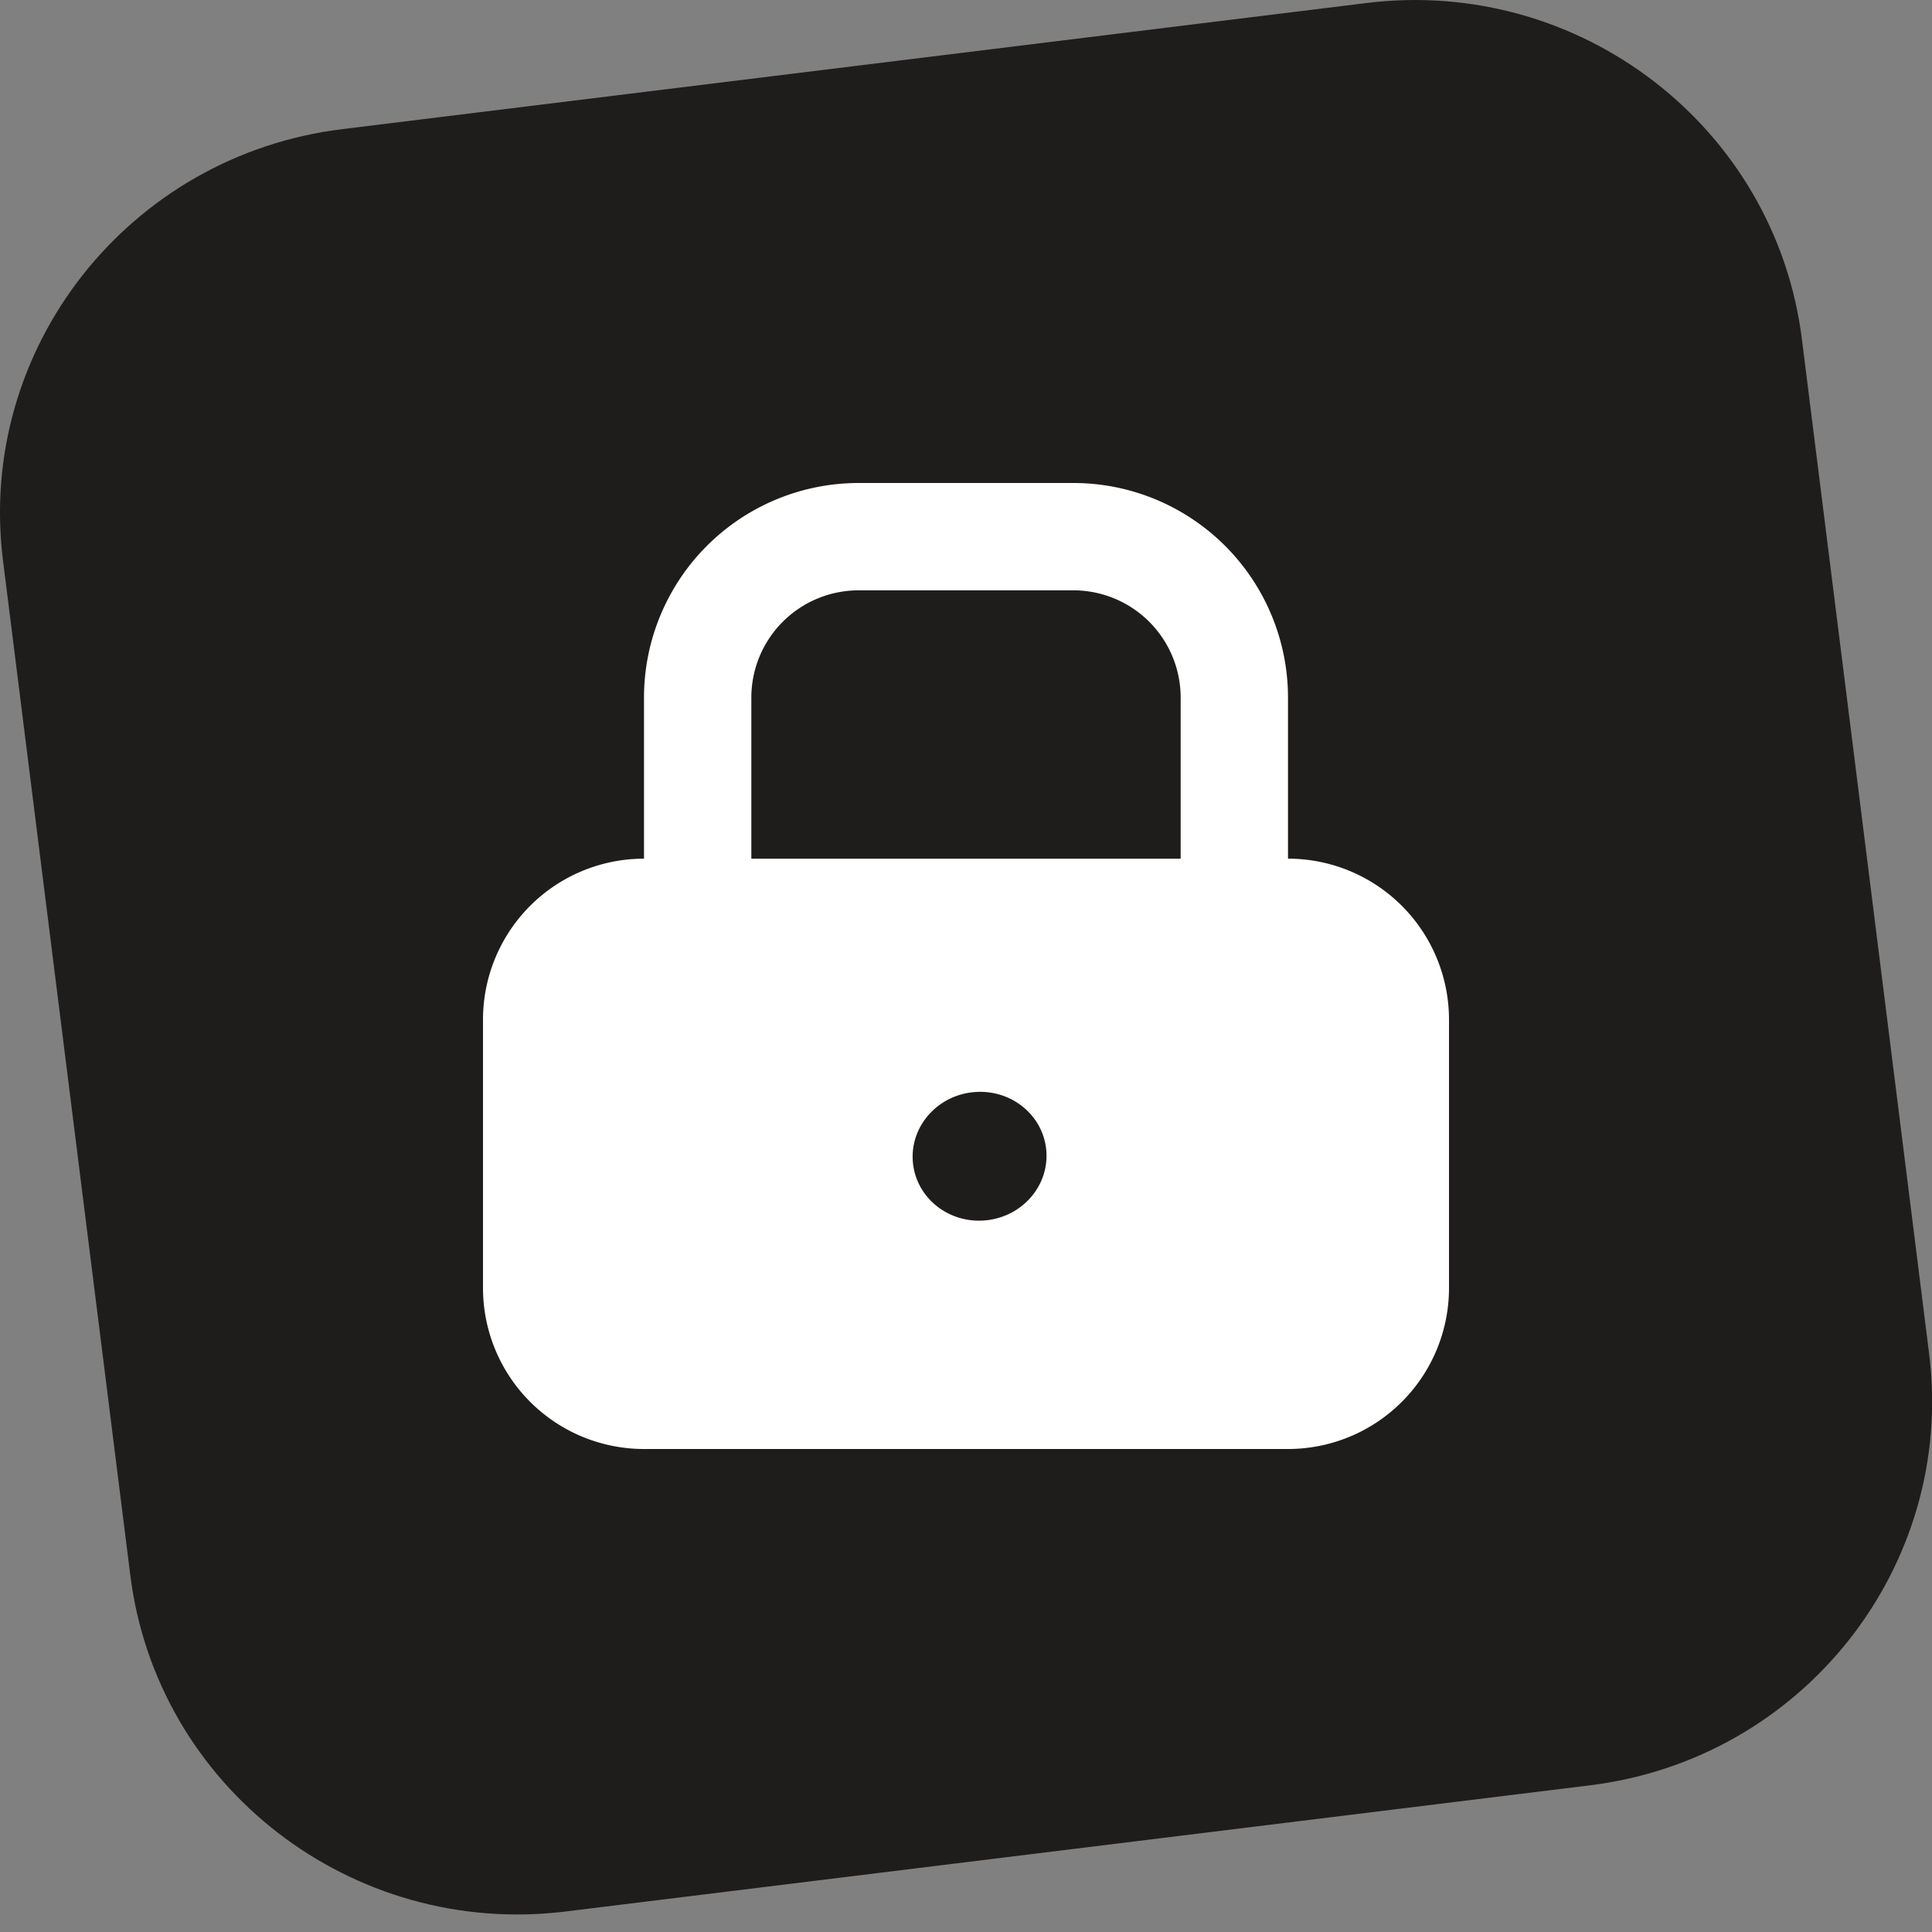 <svg width="36" height="36" fill="none" xmlns="http://www.w3.org/2000/svg"><rect width="100%" height="100%" fill="#808080" stroke="none"/><g clip-path="url(#a)"><path d="M29.617 33.268l-19.07 2.349c-3.99.495-7.63-2.32-8.12-6.274l-2.37-18.89c-.5-3.954 2.34-7.562 6.33-8.048L25.457.057c3.99-.496 7.63 2.319 8.12 6.273l2.37 18.9c.49 3.945-2.34 7.552-6.33 8.038z" fill="#1F1D1C"/><path fill-rule="evenodd" clip-rule="evenodd" d="M16 9a4 4 0 00-4 4v3a3 3 0 00-3 3v5a3 3 0 003 3h12a3 3 0 003-3v-5a3 3 0 00-3-3v-3a4 4 0 00-4-4h-4zm6 7v-3a2 2 0 00-2-2h-4a2 2 0 00-2 2v3h8z" fill="#fff"/><ellipse cx="18.253" cy="21.545" rx="1.248" ry="1.2" transform="rotate(-5.772 18.253 21.545)" fill="#1F1D1C"/></g><defs><clipPath id="a"><path fill="#fff" d="M0 0h36v35.679H0z"/></clipPath></defs></svg>